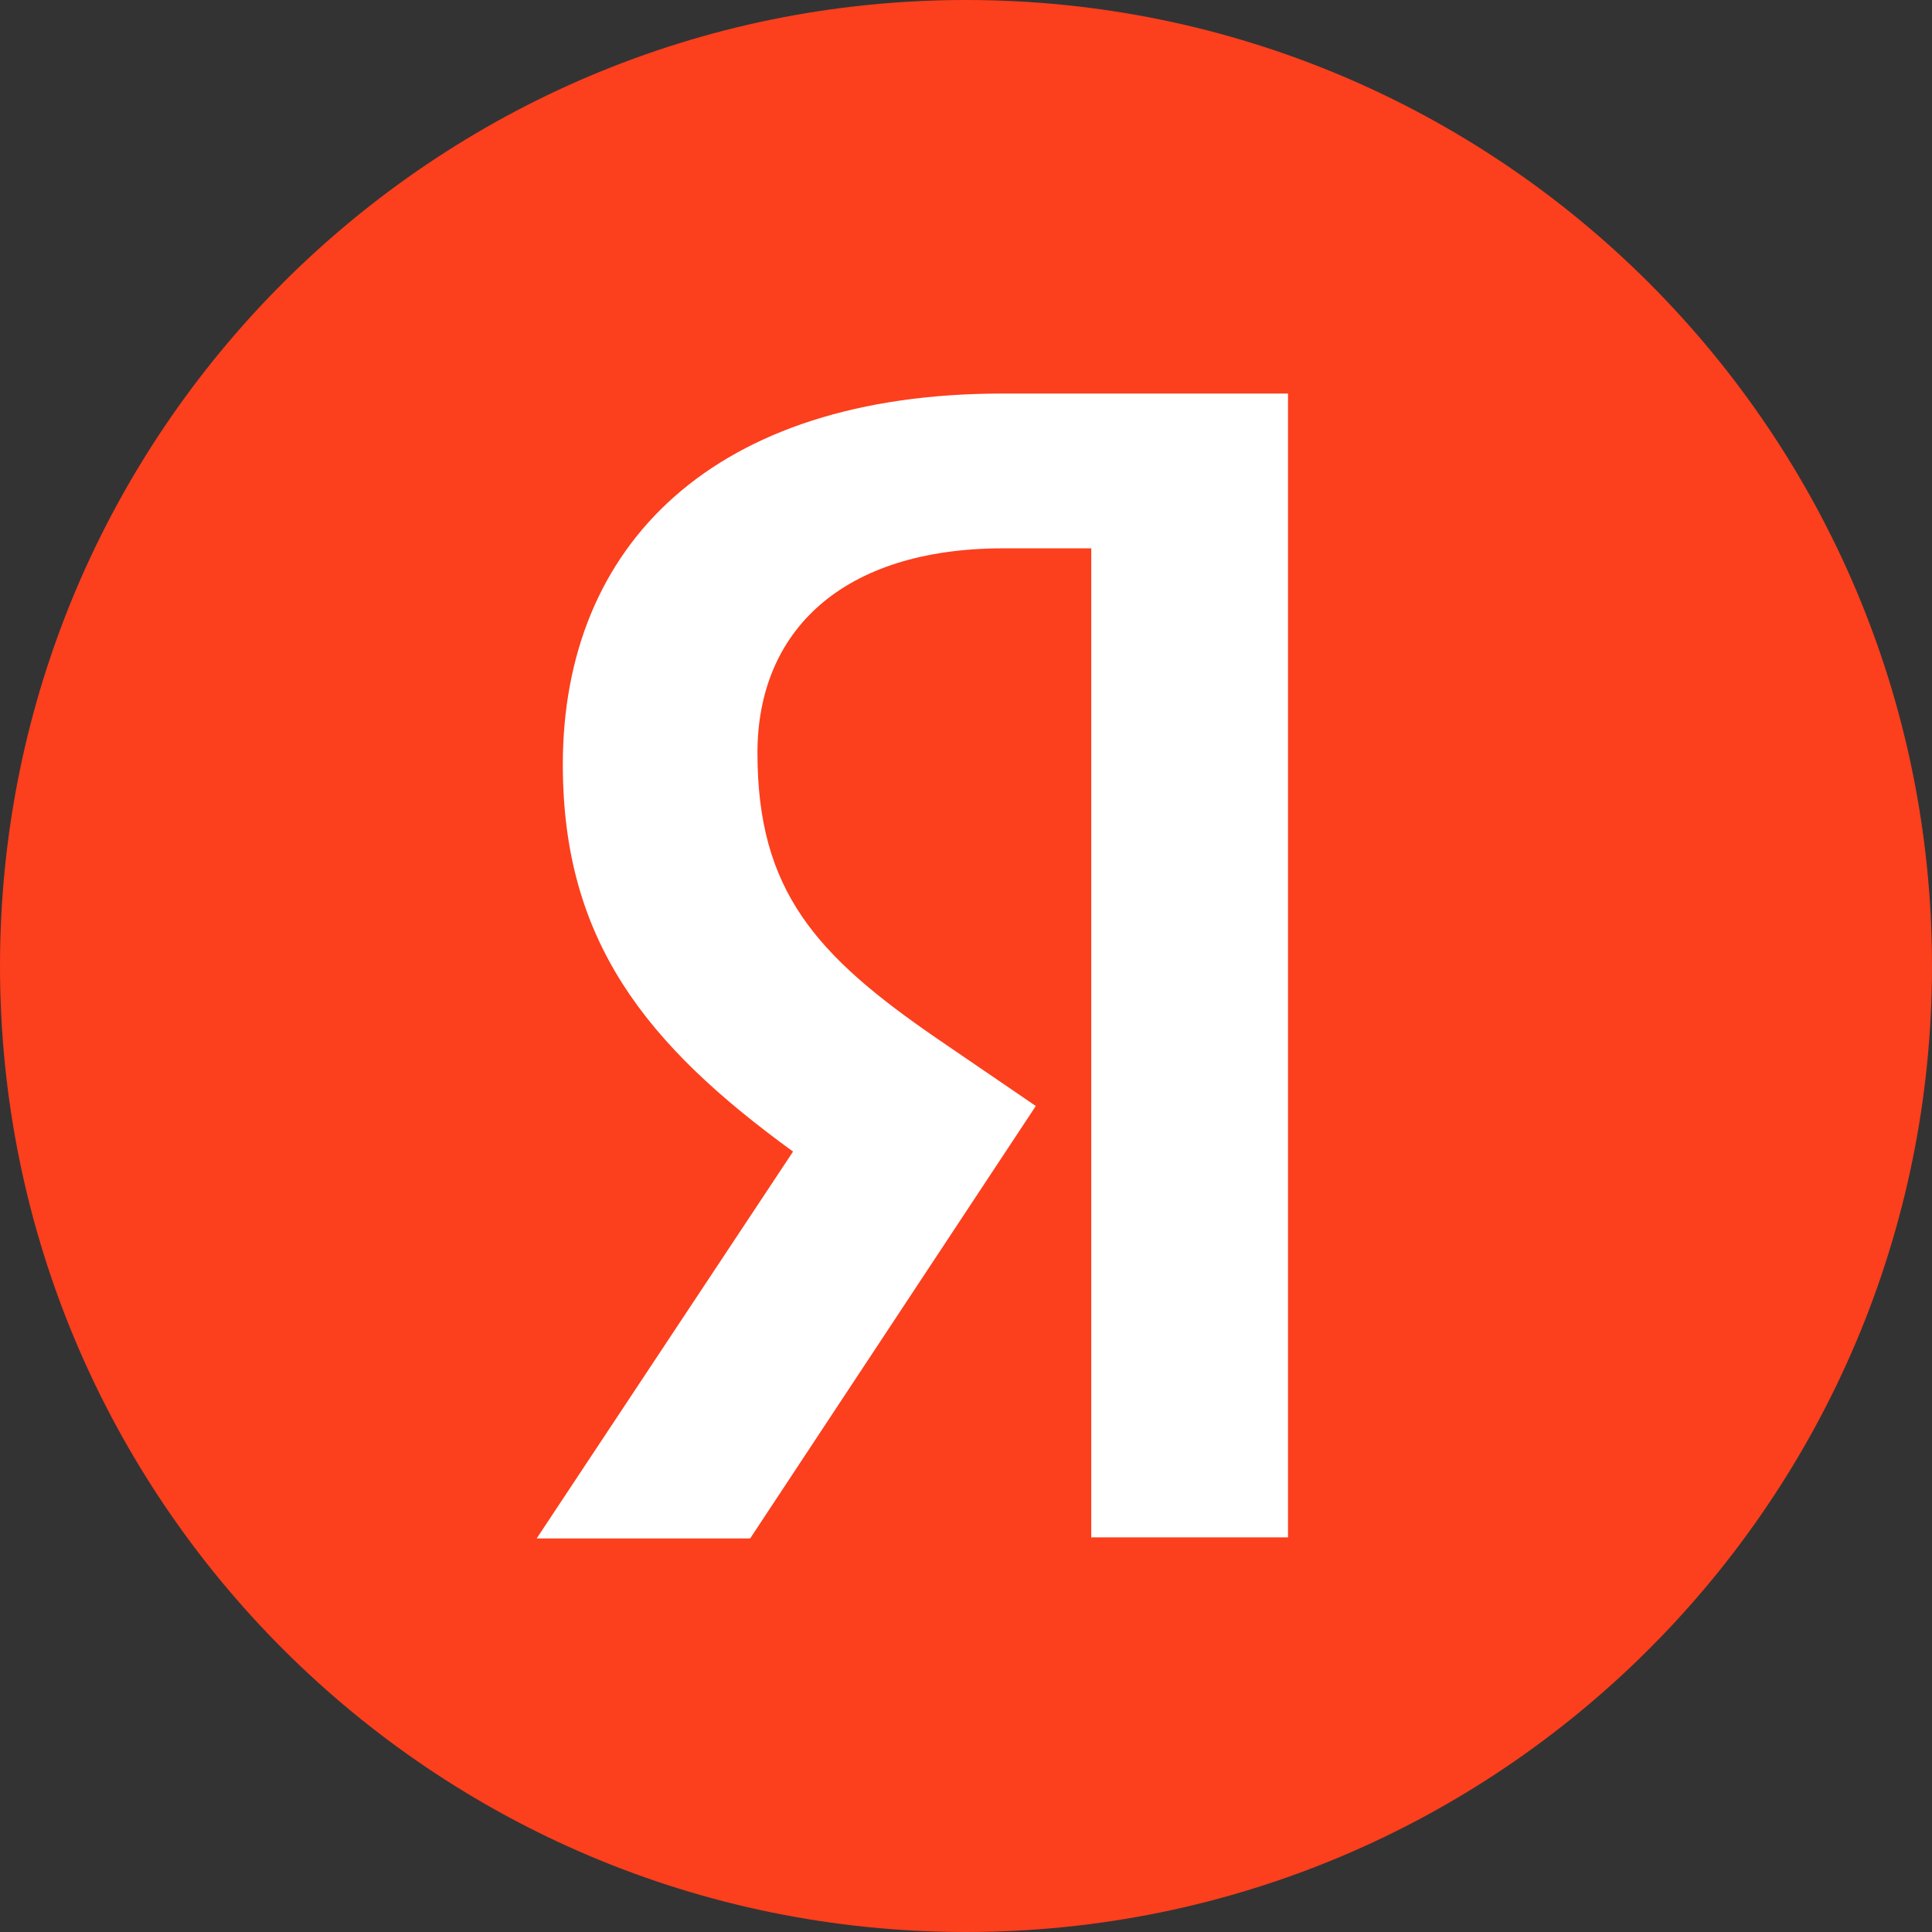 <?xml version="1.0" encoding="UTF-8"?> <svg xmlns="http://www.w3.org/2000/svg" width="54" height="54" viewBox="0 0 54 54" fill="none"><rect x="0" y="0" width="54" height="54" fill="#333333" stroke="none"/><path d="M0 27C0 12.088 12.085 0 27 0C41.909 0 54 12.088 54 27C54 41.912 41.909 54 27 54C12.085 54 0 41.912 0 27Z" fill="#FC3F1D"></path><path d="M30.501 15.326H28.045C23.54 15.326 21.171 17.638 21.171 21.045C21.171 24.898 22.809 26.702 26.173 29.016L28.951 30.913L20.967 43H15L22.166 32.187C18.044 29.194 15.731 26.288 15.731 21.371C15.731 15.208 19.972 11 28.015 11H36V42.97H30.501V15.326Z" fill="white"></path></svg> 